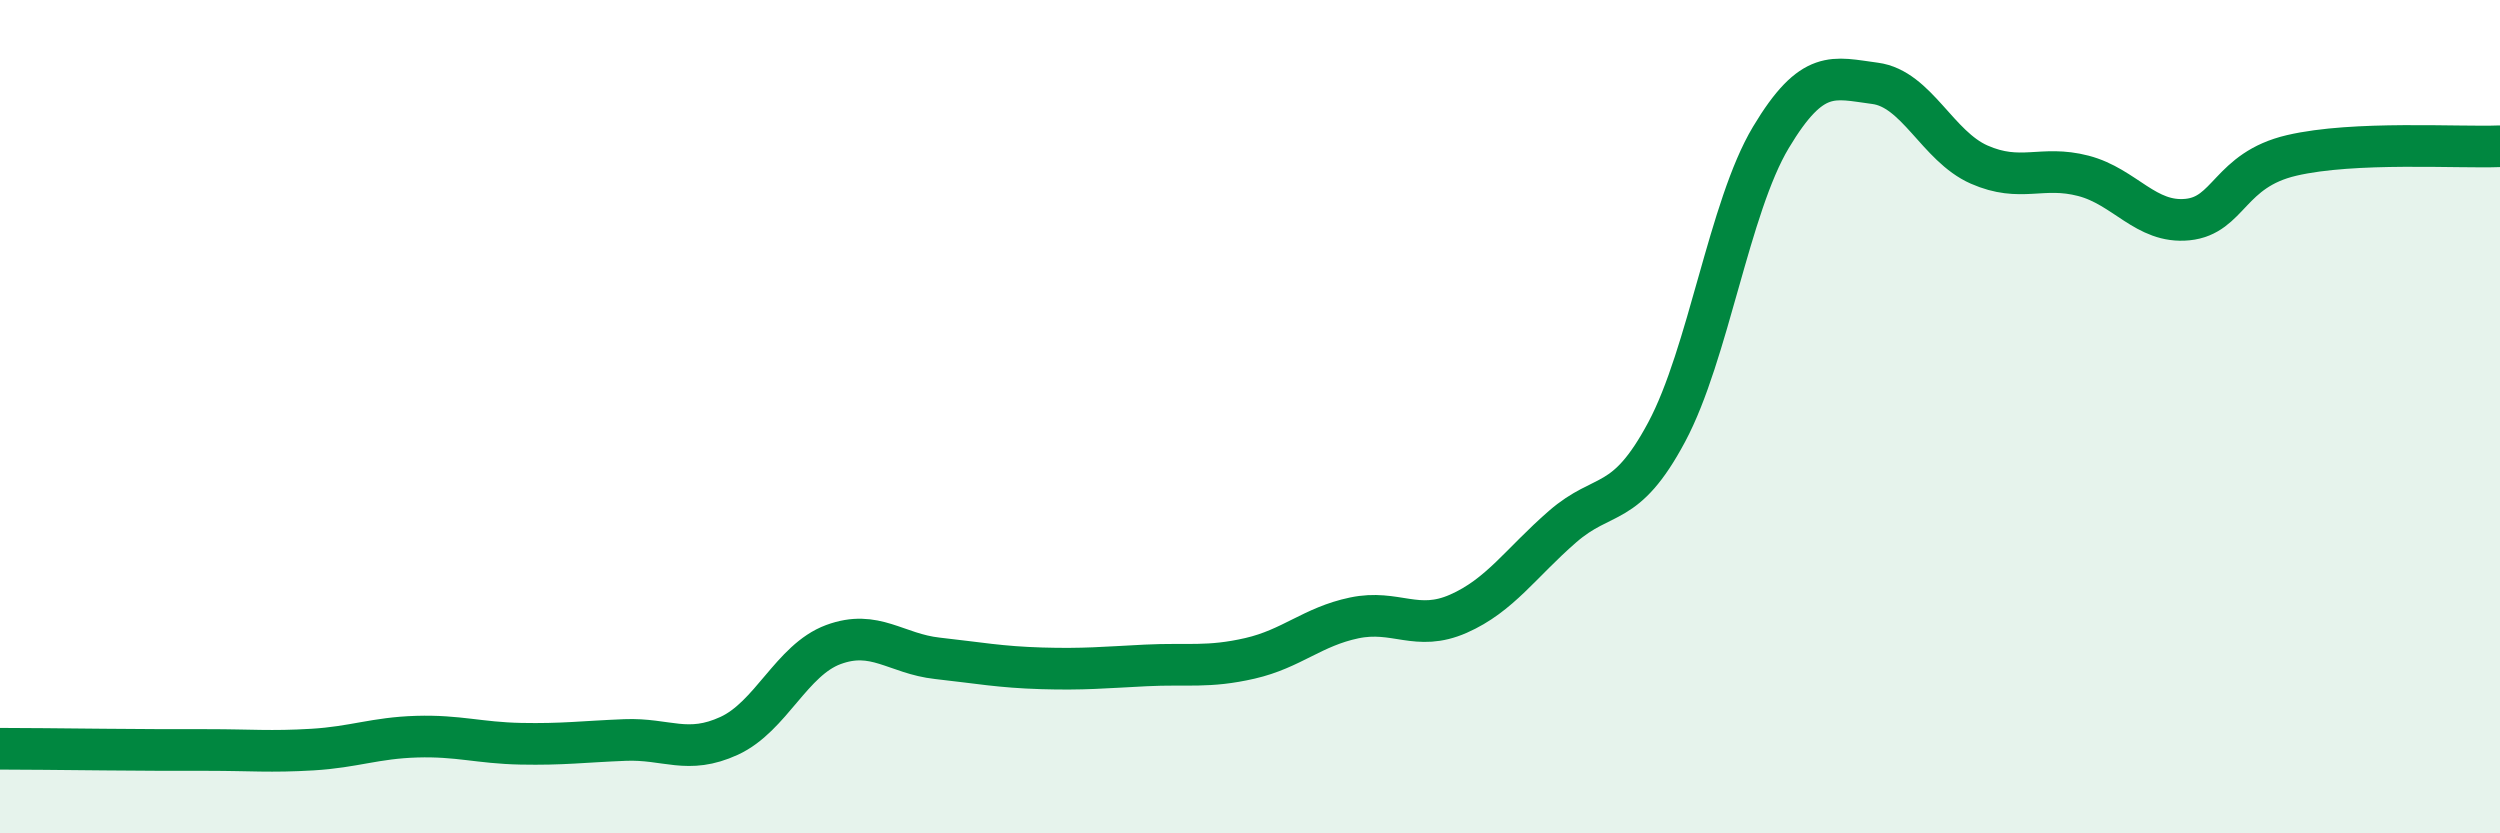 
    <svg width="60" height="20" viewBox="0 0 60 20" xmlns="http://www.w3.org/2000/svg">
      <path
        d="M 0,17.97 C 0.5,17.97 1.5,17.98 2.5,17.99 C 3.5,18 4,18 5,18 C 6,18 6.5,18.05 7.5,17.99 C 8.5,17.93 9,17.71 10,17.68 C 11,17.65 11.5,17.83 12.5,17.85 C 13.5,17.87 14,17.8 15,17.76 C 16,17.72 16.5,18.12 17.5,17.66 C 18.5,17.2 19,15.84 20,15.47 C 21,15.1 21.5,15.69 22.5,15.8 C 23.5,15.91 24,16.01 25,16.04 C 26,16.07 26.5,16.02 27.5,15.97 C 28.5,15.92 29,16.03 30,15.8 C 31,15.57 31.5,15.04 32.5,14.83 C 33.5,14.62 34,15.17 35,14.73 C 36,14.29 36.5,13.51 37.5,12.64 C 38.5,11.77 39,12.24 40,10.37 C 41,8.5 41.5,4.97 42.5,3.3 C 43.5,1.63 44,1.87 45,2 C 46,2.13 46.5,3.51 47.5,3.95 C 48.5,4.39 49,3.96 50,4.22 C 51,4.48 51.5,5.37 52.5,5.27 C 53.5,5.17 53.5,4.08 55,3.73 C 56.5,3.38 59,3.55 60,3.51L60 20L0 20Z"
        fill="#008740"
        opacity="0.1"
        stroke-linecap="round"
        stroke-linejoin="round"
      />
      <path
        d="M 0,17.97 C 0.5,17.97 1.5,17.98 2.5,17.99 C 3.5,18 4,18 5,18 C 6,18 6.5,18.05 7.5,17.99 C 8.5,17.93 9,17.71 10,17.68 C 11,17.65 11.5,17.83 12.5,17.85 C 13.5,17.87 14,17.8 15,17.76 C 16,17.72 16.5,18.12 17.5,17.66 C 18.5,17.2 19,15.84 20,15.47 C 21,15.1 21.5,15.69 22.5,15.8 C 23.5,15.91 24,16.01 25,16.04 C 26,16.07 26.5,16.02 27.5,15.97 C 28.5,15.92 29,16.03 30,15.8 C 31,15.57 31.5,15.04 32.5,14.83 C 33.5,14.62 34,15.17 35,14.73 C 36,14.29 36.5,13.51 37.5,12.64 C 38.5,11.77 39,12.24 40,10.37 C 41,8.5 41.5,4.97 42.5,3.3 C 43.5,1.63 44,1.87 45,2 C 46,2.13 46.5,3.51 47.5,3.95 C 48.5,4.39 49,3.96 50,4.22 C 51,4.48 51.5,5.37 52.5,5.27 C 53.5,5.17 53.5,4.08 55,3.73 C 56.5,3.38 59,3.55 60,3.51"
        stroke="#008740"
        stroke-width="1"
        fill="none"
        stroke-linecap="round"
        stroke-linejoin="round"
      />
    </svg>
  